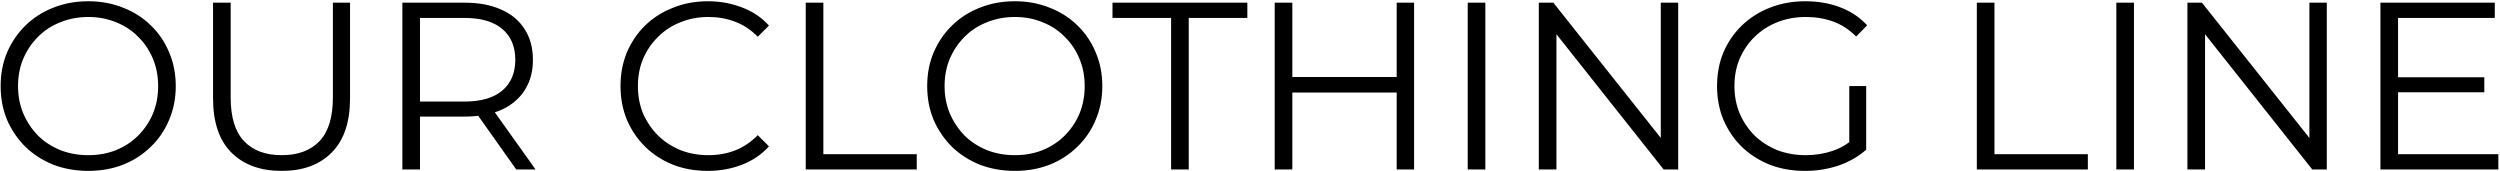 <svg width="1490" height="102" viewBox="0 0 1490 102" fill="none" xmlns="http://www.w3.org/2000/svg">
<path d="M52.64 101.852C45.161 101.852 38.203 100.621 31.766 98.16C25.423 95.604 19.885 92.054 15.152 87.51C10.513 82.871 6.869 77.523 4.218 71.464C1.662 65.311 0.384 58.589 0.384 51.3C0.384 44.011 1.662 37.337 4.218 31.278C6.869 25.125 10.513 19.776 15.152 15.232C19.885 10.593 25.423 7.043 31.766 4.582C38.109 2.026 45.067 0.748 52.64 0.748C60.119 0.748 67.029 2.026 73.372 4.582C79.715 7.043 85.205 10.546 89.844 15.09C94.577 19.634 98.222 24.983 100.778 31.136C103.429 37.289 104.754 44.011 104.754 51.3C104.754 58.589 103.429 65.311 100.778 71.464C98.222 77.617 94.577 82.966 89.844 87.51C85.205 92.054 79.715 95.604 73.372 98.16C67.029 100.621 60.119 101.852 52.64 101.852ZM52.64 92.48C58.604 92.48 64.095 91.486 69.112 89.498C74.224 87.415 78.626 84.528 82.318 80.836C86.105 77.049 89.039 72.695 91.122 67.772C93.205 62.755 94.246 57.264 94.246 51.3C94.246 45.336 93.205 39.893 91.122 34.97C89.039 29.953 86.105 25.598 82.318 21.906C78.626 18.119 74.224 15.232 69.112 13.244C64.095 11.161 58.604 10.12 52.64 10.12C46.676 10.12 41.138 11.161 36.026 13.244C30.914 15.232 26.465 18.119 22.678 21.906C18.986 25.598 16.051 29.953 13.874 34.97C11.791 39.893 10.75 45.336 10.75 51.3C10.75 57.169 11.791 62.613 13.874 67.63C16.051 72.647 18.986 77.049 22.678 80.836C26.465 84.528 30.914 87.415 36.026 89.498C41.138 91.486 46.676 92.48 52.64 92.48ZM167.871 101.852C155.186 101.852 145.198 98.207 137.909 90.918C130.62 83.629 126.975 72.837 126.975 58.542V1.6H137.483V58.116C137.483 69.855 140.134 78.517 145.435 84.102C150.736 89.687 158.215 92.48 167.871 92.48C177.622 92.48 185.148 89.687 190.449 84.102C195.75 78.517 198.401 69.855 198.401 58.116V1.6H208.625V58.542C208.625 72.837 204.98 83.629 197.691 90.918C190.496 98.207 180.556 101.852 167.871 101.852ZM239.81 101V1.6H277.014C285.439 1.6 292.681 2.973 298.74 5.718C304.799 8.369 309.437 12.25 312.656 17.362C315.969 22.379 317.626 28.485 317.626 35.68C317.626 42.685 315.969 48.744 312.656 53.856C309.437 58.873 304.799 62.755 298.74 65.5C292.681 68.151 285.439 69.476 277.014 69.476H245.632L250.318 64.648V101H239.81ZM307.686 101L282.126 64.932H293.486L319.188 101H307.686ZM250.318 65.5L245.632 60.53H276.73C286.67 60.53 294.196 58.353 299.308 53.998C304.515 49.643 307.118 43.537 307.118 35.68C307.118 27.728 304.515 21.575 299.308 17.22C294.196 12.865 286.67 10.688 276.73 10.688H245.632L250.318 5.718V65.5ZM421.799 101.852C414.321 101.852 407.41 100.621 401.067 98.16C394.725 95.604 389.234 92.054 384.595 87.51C379.957 82.966 376.312 77.617 373.661 71.464C371.105 65.311 369.827 58.589 369.827 51.3C369.827 44.011 371.105 37.289 373.661 31.136C376.312 24.983 379.957 19.634 384.595 15.09C389.329 10.546 394.867 7.043 401.209 4.582C407.552 2.026 414.463 0.748 421.941 0.748C429.136 0.748 435.905 1.979 442.247 4.44C448.59 6.807 453.939 10.404 458.293 15.232L451.619 21.906C447.549 17.741 443.052 14.759 438.129 12.96C433.207 11.067 427.905 10.12 422.225 10.12C416.261 10.12 410.723 11.161 405.611 13.244C400.499 15.232 396.05 18.119 392.263 21.906C388.477 25.598 385.495 29.953 383.317 34.97C381.235 39.893 380.193 45.336 380.193 51.3C380.193 57.264 381.235 62.755 383.317 67.772C385.495 72.695 388.477 77.049 392.263 80.836C396.05 84.528 400.499 87.415 405.611 89.498C410.723 91.486 416.261 92.48 422.225 92.48C427.905 92.48 433.207 91.533 438.129 89.64C443.052 87.747 447.549 84.717 451.619 80.552L458.293 87.226C453.939 92.054 448.59 95.699 442.247 98.16C435.905 100.621 429.089 101.852 421.799 101.852ZM480.214 101V1.6H490.722V91.912H546.386V101H480.214ZM604.864 101.852C597.385 101.852 590.427 100.621 583.99 98.16C577.647 95.604 572.109 92.054 567.376 87.51C562.737 82.871 559.092 77.523 556.442 71.464C553.886 65.311 552.608 58.589 552.608 51.3C552.608 44.011 553.886 37.337 556.442 31.278C559.092 25.125 562.737 19.776 567.376 15.232C572.109 10.593 577.647 7.043 583.99 4.582C590.332 2.026 597.29 0.748 604.864 0.748C612.342 0.748 619.253 2.026 625.596 4.582C631.938 7.043 637.429 10.546 642.068 15.09C646.801 19.634 650.446 24.983 653.002 31.136C655.652 37.289 656.978 44.011 656.978 51.3C656.978 58.589 655.652 65.311 653.002 71.464C650.446 77.617 646.801 82.966 642.068 87.51C637.429 92.054 631.938 95.604 625.596 98.16C619.253 100.621 612.342 101.852 604.864 101.852ZM604.864 92.48C610.828 92.48 616.318 91.486 621.336 89.498C626.448 87.415 630.85 84.528 634.542 80.836C638.328 77.049 641.263 72.695 643.346 67.772C645.428 62.755 646.47 57.264 646.47 51.3C646.47 45.336 645.428 39.893 643.346 34.97C641.263 29.953 638.328 25.598 634.542 21.906C630.85 18.119 626.448 15.232 621.336 13.244C616.318 11.161 610.828 10.12 604.864 10.12C598.9 10.12 593.362 11.161 588.25 13.244C583.138 15.232 578.688 18.119 574.902 21.906C571.21 25.598 568.275 29.953 566.098 34.97C564.015 39.893 562.974 45.336 562.974 51.3C562.974 57.169 564.015 62.613 566.098 67.63C568.275 72.647 571.21 77.049 574.902 80.836C578.688 84.528 583.138 87.415 588.25 89.498C593.362 91.486 598.9 92.48 604.864 92.48ZM697.976 101V10.688H663.044V1.6H743.416V10.688H708.484V101H697.976ZM832.427 1.6H842.793V101H832.427V1.6ZM770.231 101H759.723V1.6H770.231V101ZM833.421 55.134H769.095V45.904H833.421V55.134ZM874.757 101V1.6H885.265V101H874.757ZM917.126 101V1.6H925.788L994.374 87.936H989.83V1.6H1000.2V101H991.534L923.09 14.664H927.634V101H917.126ZM1075.75 101.852C1068.18 101.852 1061.18 100.621 1054.74 98.16C1048.4 95.604 1042.86 92.054 1038.12 87.51C1033.49 82.966 1029.84 77.617 1027.19 71.464C1024.63 65.311 1023.36 58.589 1023.36 51.3C1023.36 44.011 1024.63 37.289 1027.19 31.136C1029.84 24.983 1033.53 19.634 1038.27 15.09C1043 10.546 1048.54 7.043 1054.88 4.582C1061.32 2.026 1068.32 0.748 1075.9 0.748C1083.47 0.748 1090.38 1.931 1096.63 4.298C1102.97 6.665 1108.37 10.262 1112.82 15.09L1106.28 21.764C1102.12 17.599 1097.53 14.617 1092.51 12.818C1087.49 11.019 1082.1 10.12 1076.32 10.12C1070.17 10.12 1064.49 11.161 1059.28 13.244C1054.17 15.232 1049.67 18.119 1045.79 21.906C1042.01 25.598 1039.02 29.953 1036.85 34.97C1034.76 39.893 1033.72 45.336 1033.72 51.3C1033.72 57.169 1034.76 62.613 1036.85 67.63C1039.02 72.647 1042.01 77.049 1045.79 80.836C1049.67 84.528 1054.17 87.415 1059.28 89.498C1064.49 91.486 1070.12 92.48 1076.18 92.48C1081.86 92.48 1087.21 91.628 1092.23 89.924C1097.34 88.22 1102.02 85.333 1106.28 81.262L1112.25 89.214C1107.51 93.379 1101.98 96.551 1095.63 98.728C1089.29 100.811 1082.66 101.852 1075.75 101.852ZM1102.17 87.936V51.3H1112.25V89.214L1102.17 87.936ZM1178.19 101V1.6H1188.7V91.912H1244.36V101H1178.19ZM1261.33 101V1.6H1271.84V101H1261.33ZM1303.7 101V1.6H1312.36L1380.95 87.936H1376.4V1.6H1386.77V101H1378.11L1309.66 14.664H1314.21V101H1303.7ZM1428.11 46.046H1480.65V54.992H1428.11V46.046ZM1429.24 91.912H1489.02V101H1418.73V1.6H1486.89V10.688H1429.24V91.912Z" fill="black"/>
</svg>
